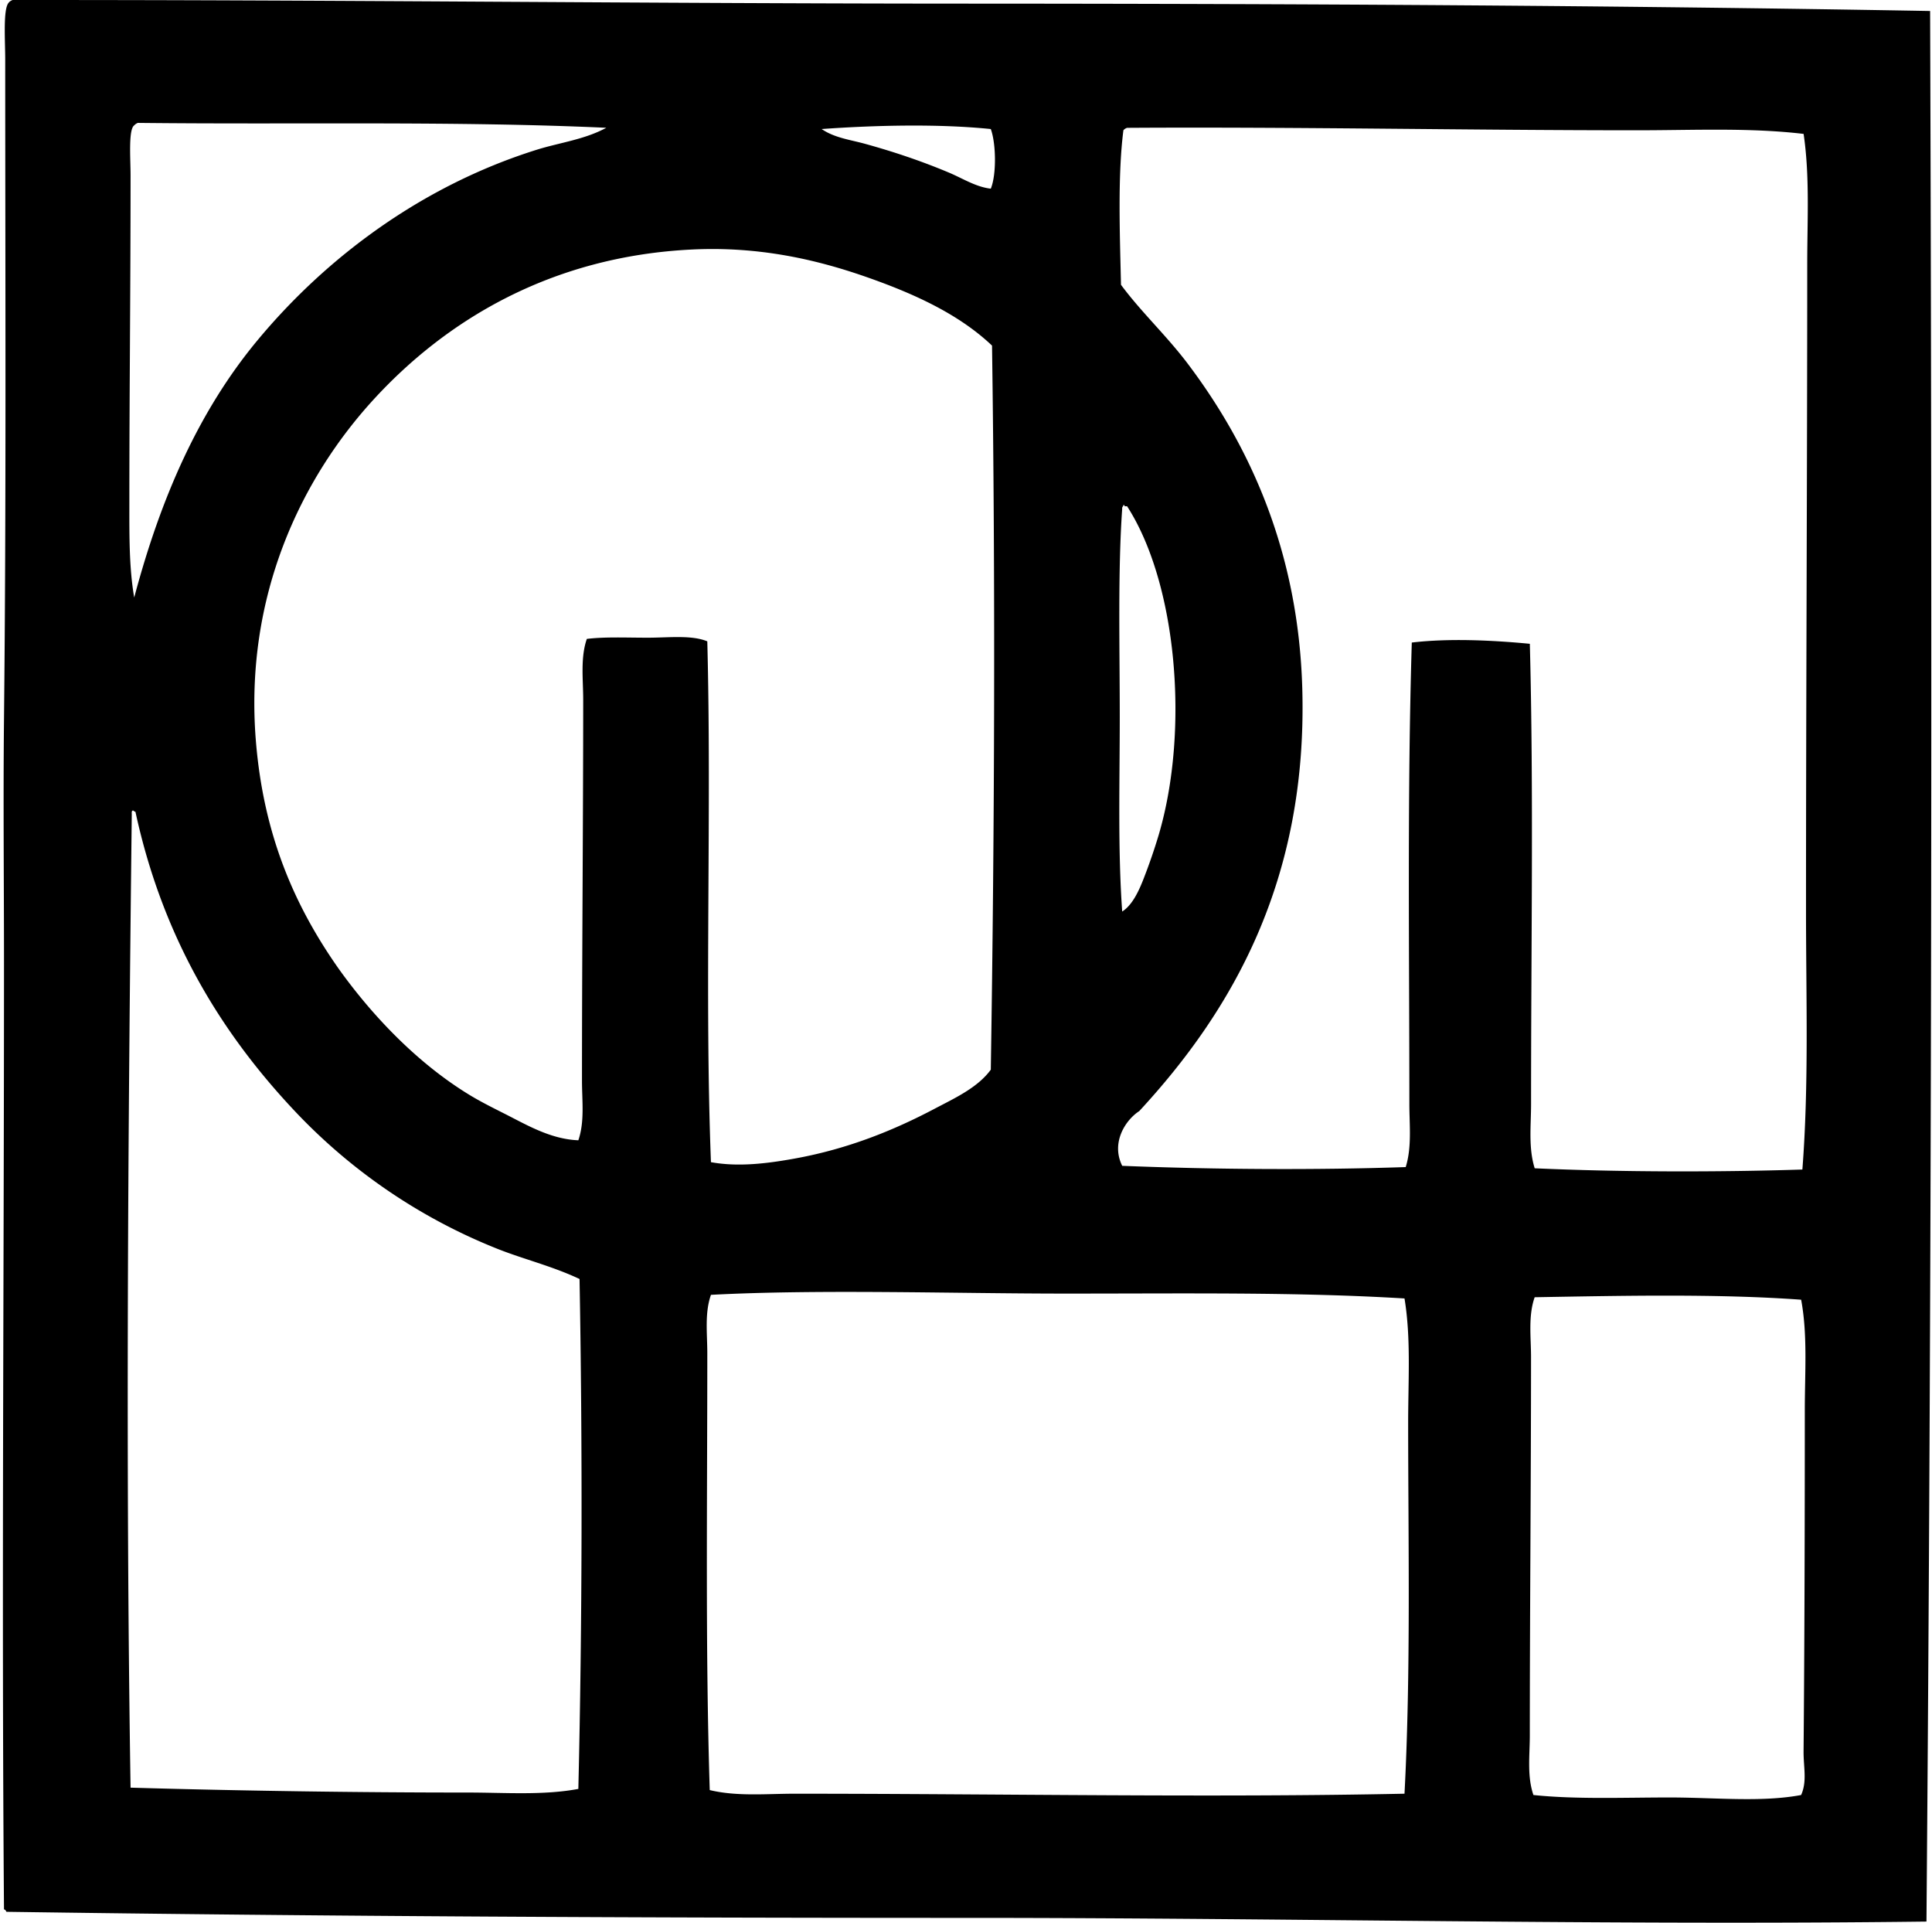 <svg xmlns="http://www.w3.org/2000/svg" width="201" height="200" fill="none" viewBox="0 0 201 200">
  <path fill="#000" fill-rule="evenodd" d="M200.804 1.143c.224 66.273.163 132.46-.38 198.743-33.073.408-66.347-.383-99.624-.383-33.325 0-66.799-.15-100.129-.632-.056-.11-.112-.225-.255-.255-.253-31.816 0-64.73 0-98.481 0-8.32-.09-16.835 0-25.319.24-22.423.13-45.01.127-68.61C.543 4.18.301.872.921.259c.097-.122.235-.196.383-.257C35-.02 67.68.373 101.18.378c33.402.013 66.617.181 99.624.765ZM14.343 12.785a.934.934 0 0 0-.378.255c-.622.424-.382 3.502-.382 5.19 0 12.425-.125 22.503-.125 34.053 0 3.352-.036 6.757.505 9.874 2.772-10.443 6.75-19.426 12.784-26.709 7.198-8.682 17.174-16.14 29.117-19.878 2.344-.732 4.953-1.05 7.213-2.277-15.654-.717-32.302-.324-48.734-.508Zm71.14.638c1.308.903 2.923 1.107 4.43 1.515 3.143.862 6.112 1.877 8.862 3.038 1.408.597 2.757 1.474 4.305 1.65.607-1.474.546-4.719 0-6.203-5.33-.544-11.79-.414-17.597 0Zm31.394.125c-.604 4.693-.37 10.82-.252 16.077 2.099 2.839 4.734 5.275 6.963 8.231 6.436 8.53 11.501 19.518 11.899 33.797.556 19.978-7.348 33.535-16.962 43.926-1.457.947-2.959 3.298-1.773 5.694 9.604.387 20.153.448 29.494.13.651-2.092.38-4.354.38-6.586 0-15.891-.227-32.01.253-47.977 3.879-.46 8.412-.24 12.281.13.401 15.389.125 31.142.128 47.847 0 2.272-.291 4.583.378 6.711 8.764.403 19.242.408 27.848.13.684-8.833.378-17.876.378-26.967.002-22.538.125-45.747.127-67.344.003-4.494.271-9.022-.377-13.417-5.64-.668-11.491-.377-17.342-.377-17.636 0-35.428-.365-53.04-.255a.84.84 0 0 0-.383.25ZM82.7 120.512c5.555-1.007 10.323-2.953 14.557-5.19 2.14-1.125 4.459-2.191 5.823-4.051.403-25.538.472-51.188.128-75.32-3.507-3.329-8.237-5.461-13.292-7.214-5.079-1.757-10.976-3.11-17.848-2.785-14.85.701-25.739 7.479-33.167 15.57-7.494 8.16-13.516 20.43-12.279 35.57.793 9.705 3.98 17.092 8.609 23.673 3.632 5.081 8.361 9.948 13.672 13.167 1.14.688 2.255 1.244 3.545 1.897 2.293 1.151 4.798 2.671 7.721 2.786.669-1.954.378-4.099.378-6.204 0-13.082.127-27.361.127-39.62 0-2.127-.303-4.354.378-6.331 1.882-.23 4.127-.125 6.328-.125 2.214 0 4.569-.298 6.204.378.464 17.776-.291 36.735.38 54.177 2.887.531 5.97.122 8.736-.378Zm36.33-29.241a59.015 59.015 0 0 0 1.52-4.428c3.217-10.915 1.89-26.16-3.29-34.18h-.255c-.008-.074-.021-.15-.128-.125-.008.163-.161.174-.127.38-.457 6.492-.253 14.384-.253 21.646 0 6.93-.207 13.8.253 20.255 1.086-.684 1.775-2.23 2.28-3.548ZM13.71 84.687c-.395 33.509-.648 68.049-.127 101.269 11.345.329 23.566.508 35.065.508 3.892 0 7.858.309 11.521-.377.411-17.197.434-35.971.125-53.043-2.882-1.359-5.84-2.058-8.606-3.163a58.86 58.86 0 0 1-21.14-14.432c-7.652-8.154-13.654-18.028-16.458-31.011-.125 0-.15-.1-.252-.126-.148.018-.138.197-.128.376Zm97.091 49.875c-11.598 0-25.535-.467-36.835.13-.668 1.908-.38 4.02-.38 6.073.003 15.106-.209 30.918.255 45.444 2.844.684 5.898.377 8.861.377 21.766.006 43.286.419 63.419 0 .668-12.628.38-26.328.38-38.605 0-4.395.304-8.777-.38-12.912-11.185-.681-22.949-.502-35.32-.507Zm48.862.38c-.684 1.938-.38 4.15-.378 6.208 0 13.078-.127 26.375-.127 39.368 0 2.066-.299 4.255.377 6.204 4.467.464 9.379.255 14.18.255 4.696 0 9.522.523 13.669-.255.641-1.431.24-2.906.255-4.558.1-11.224.128-23.959.128-35.44 0-3.951.303-7.862-.38-11.524-8.611-.633-18.748-.414-27.724-.258Z" clip-rule="evenodd"/>
</svg>
